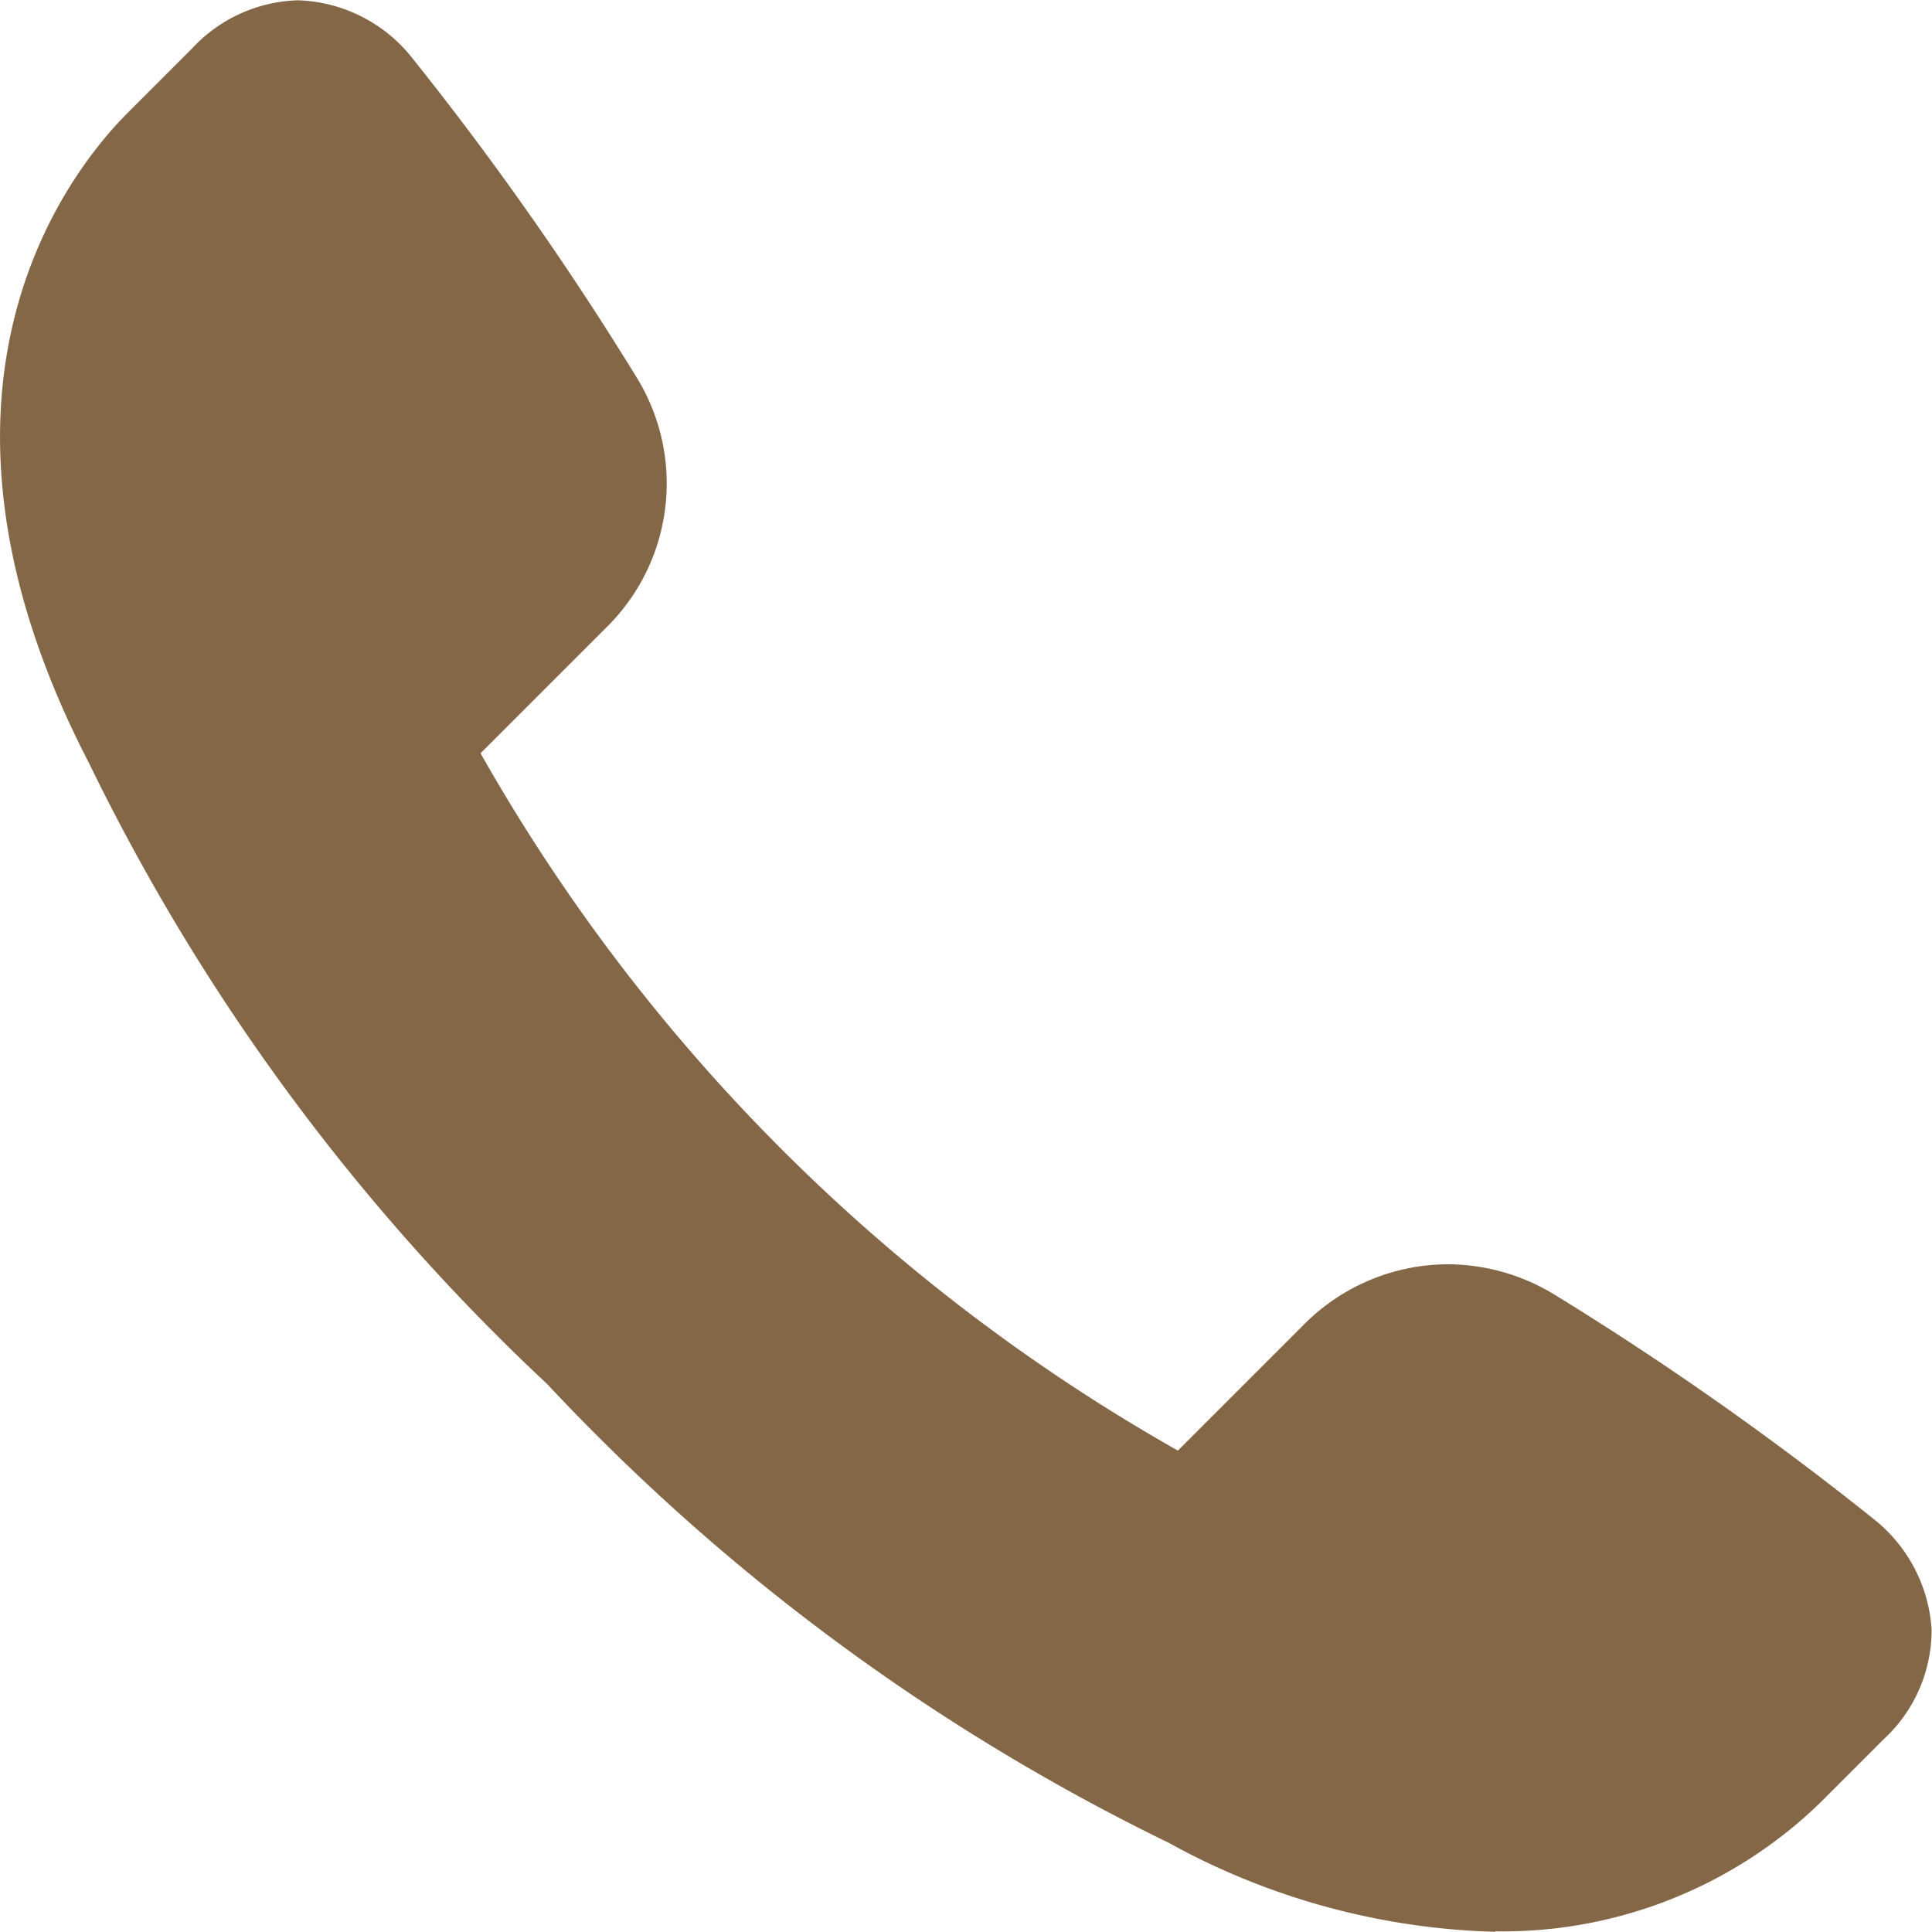 <svg xmlns="http://www.w3.org/2000/svg" width="20.034" height="20.032" viewBox="0 0 20.034 20.032">
  <path id="パス_1451" data-name="パス 1451" d="M15.505,41.178a7.41,7.41,0,0,1-3.386-.923A21.982,21.982,0,0,1,5.676,35.5,21.985,21.985,0,0,1,.924,29.061c-2.011-3.88-.2-6.144.4-6.745l.667-.667a1.558,1.558,0,0,1,1.1-.5,1.573,1.573,0,0,1,1.172.584A32.6,32.6,0,0,1,6.6,25.057a2.094,2.094,0,0,1-.317,2.6l-1.3,1.3a19.126,19.126,0,0,0,7.231,7.231l1.3-1.3a2.112,2.112,0,0,1,1.5-.632,2.135,2.135,0,0,1,1.106.315,32.616,32.616,0,0,1,3.327,2.341,1.587,1.587,0,0,1,.583,1.135,1.543,1.543,0,0,1-.5,1.137l-.662.662a4.728,4.728,0,0,1-3.363,1.327Z" transform="translate(0 -21.146)" fill="#836746"/>
</svg>

